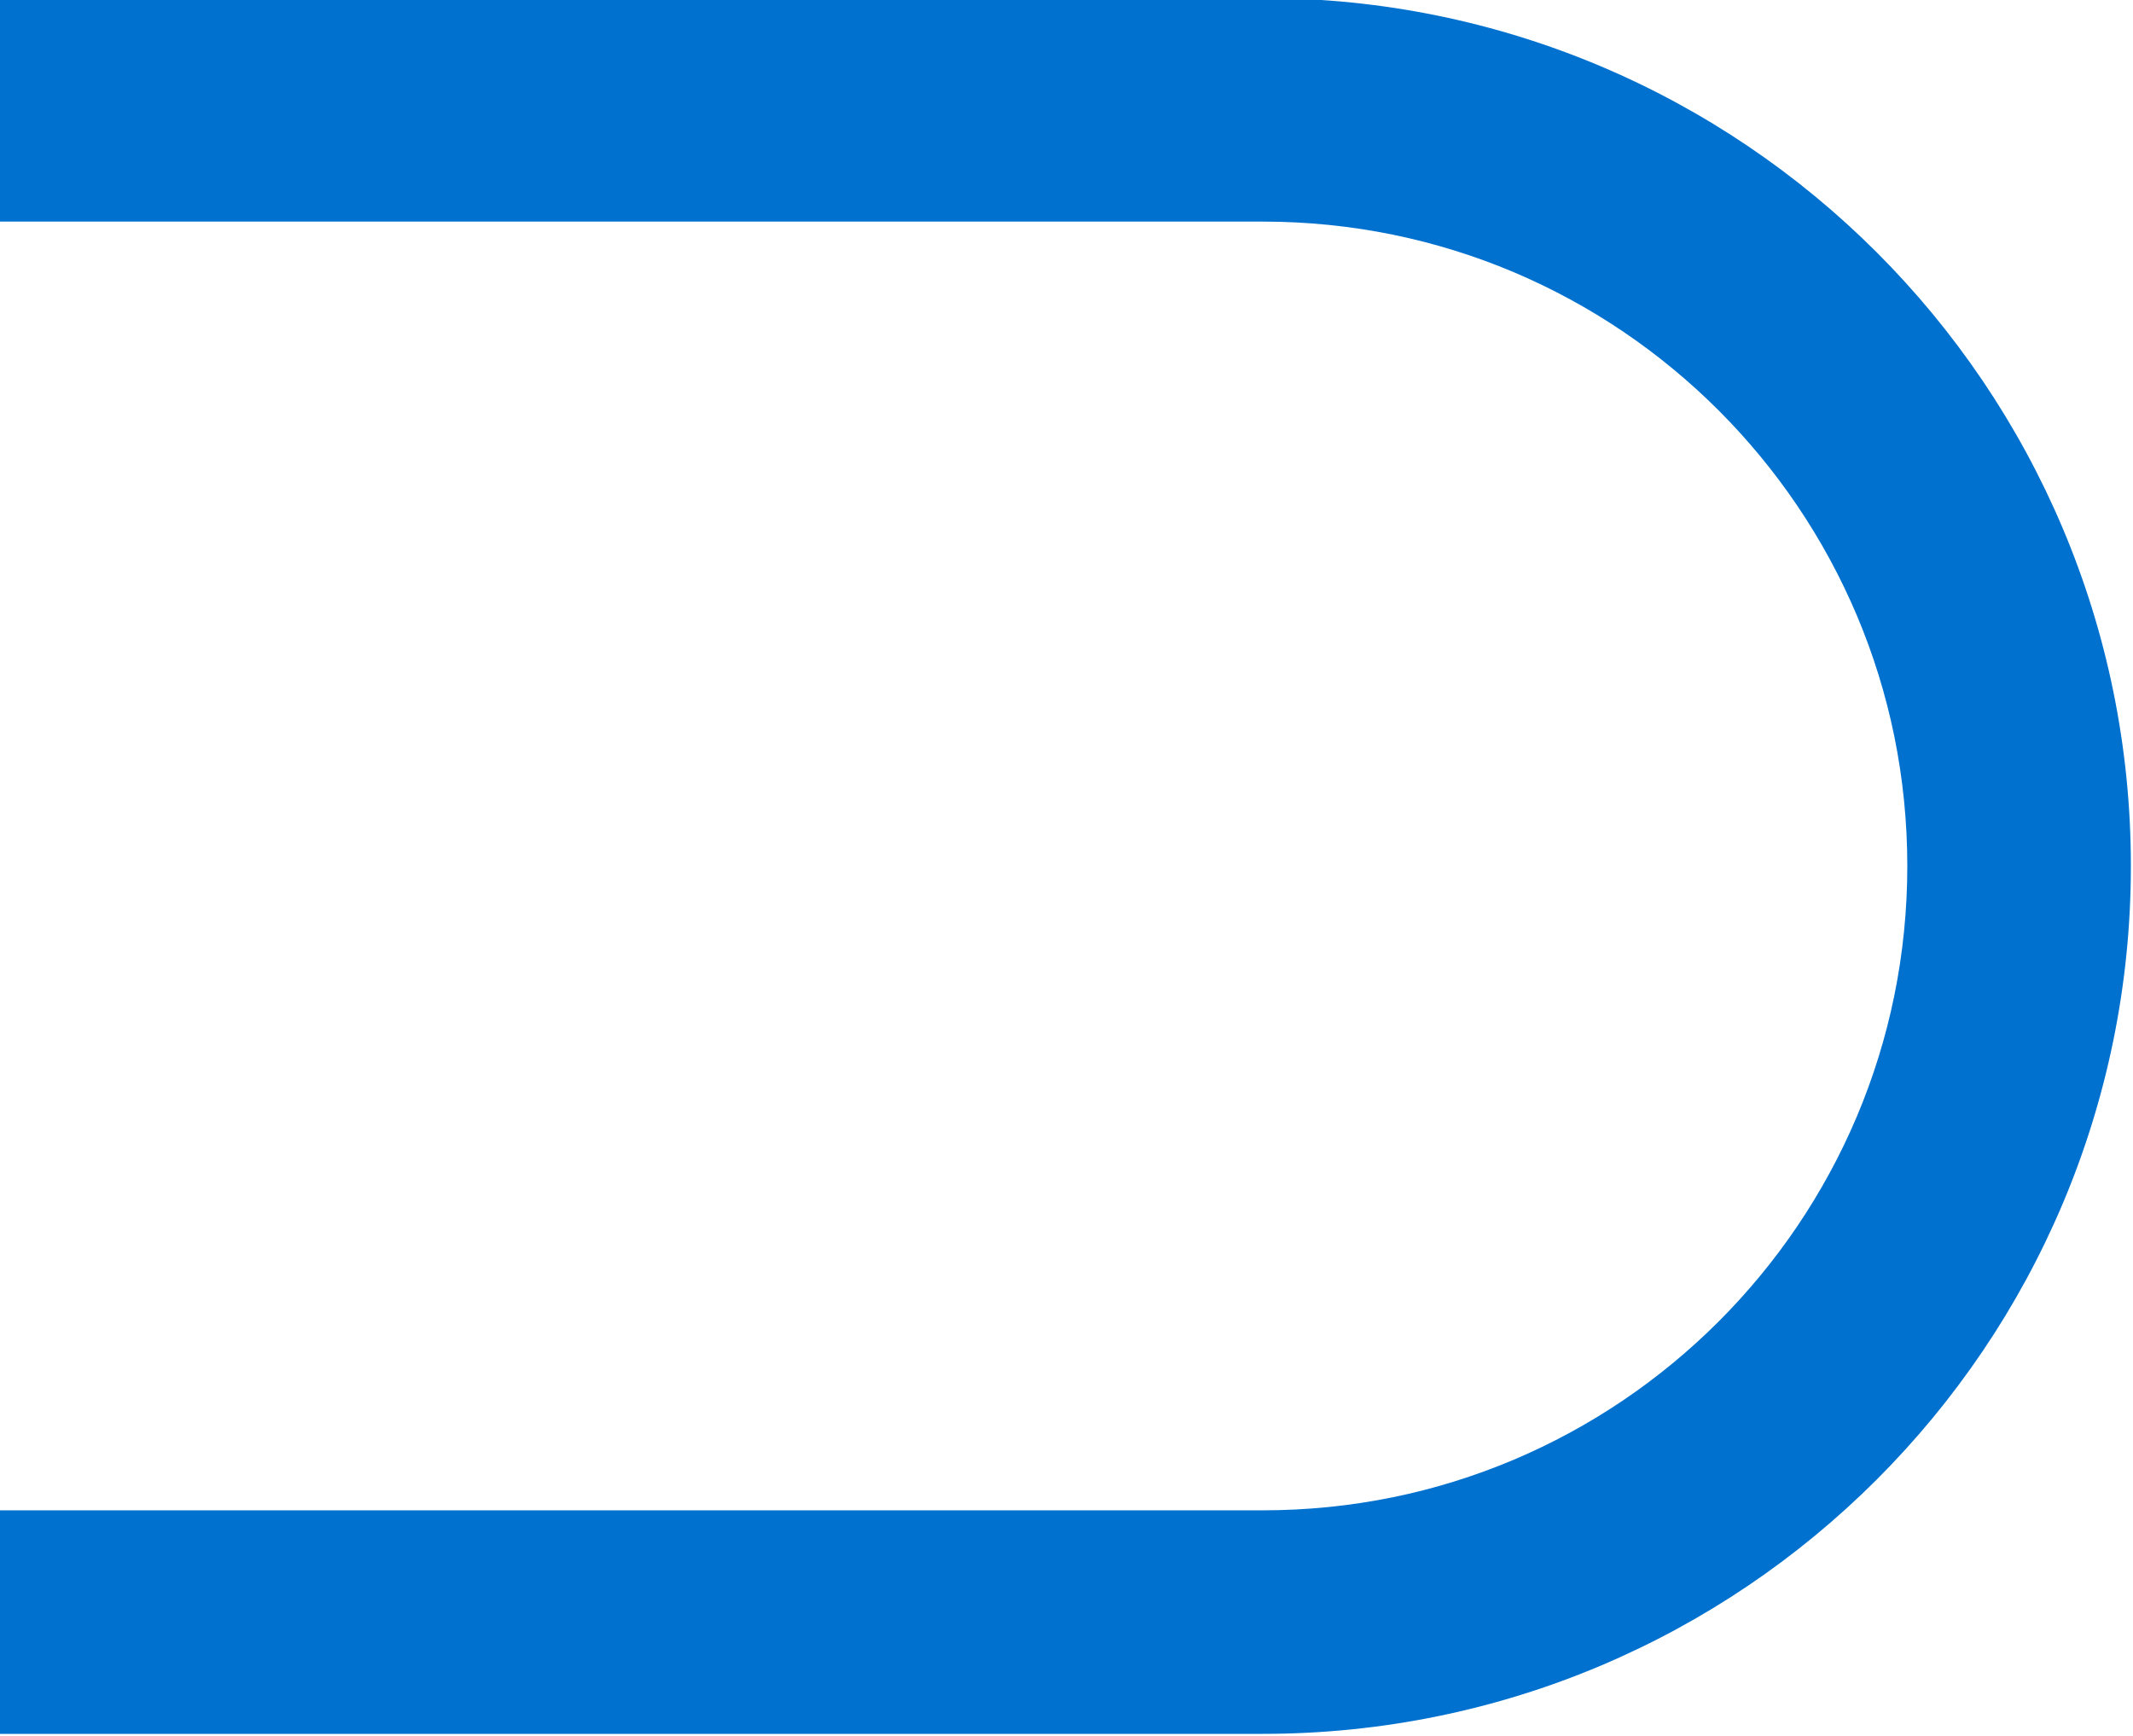 <?xml version="1.0" encoding="UTF-8"?><svg xmlns="http://www.w3.org/2000/svg" id="Layer_1649dd6d12795e" data-name="Layer 1" viewBox="0 0 4960.3 4037.91" aria-hidden="true" style="fill:url(#CerosGradient_idf2bbcc8fd);" width="4960px" height="4037px">
  <defs><linearGradient class="cerosgradient" data-cerosgradient="true" id="CerosGradient_idf2bbcc8fd" gradientUnits="userSpaceOnUse" x1="50%" y1="100%" x2="50%" y2="0%"><stop offset="0%" stop-color="#0071CE"/><stop offset="100%" stop-color="#0071CE"/></linearGradient><linearGradient/>
    <style>
      .cls-1-649dd6d12795e{
        fill: #ccc;
      }
    </style>
  </defs>
  <path class="cls-1-649dd6d12795e" d="m2936.83,515.48c102.04,0,203.87,10.25,302.64,30.46,96,19.65,190.43,48.96,280.66,87.12,88.71,37.52,174.31,83.98,254.41,138.11,79.49,53.7,154.24,115.38,222.21,183.34,67.96,67.96,129.65,142.72,183.34,222.2,54.12,80.11,100.59,165.71,138.11,254.41,38.17,90.23,67.48,184.66,87.12,280.66,20.21,98.78,30.46,200.6,30.46,302.65s-10.25,203.86-30.46,302.64c-19.64,96-48.95,190.42-87.12,280.66-37.52,88.7-83.98,174.3-138.11,254.41-53.7,79.48-115.38,154.24-183.34,222.2-67.96,67.96-142.72,129.65-222.21,183.34-80.11,54.12-165.71,100.59-254.41,138.11-90.23,38.16-184.66,67.48-280.66,87.12-98.78,20.21-200.6,30.46-302.64,30.46H-3304.26c-102.04,0-203.87-10.25-302.64-30.46-96-19.65-190.43-48.96-280.66-87.12-88.71-37.52-174.3-83.99-254.42-138.11-79.48-53.7-154.24-115.38-222.2-183.34s-129.65-142.72-183.34-222.2c-54.12-80.11-100.59-165.71-138.11-254.41-38.17-90.23-67.48-184.66-87.12-280.66-20.21-98.78-30.46-200.6-30.46-302.65s10.25-203.86,30.46-302.64c19.65-96,48.96-190.43,87.12-280.66,37.52-88.71,83.98-174.3,138.11-254.41,53.7-79.48,115.38-154.24,183.34-222.2,67.96-67.96,142.72-129.65,222.2-183.34,80.11-54.12,165.71-100.59,254.42-138.11,90.23-38.16,184.66-67.48,280.66-87.12,98.78-20.21,200.6-30.46,302.64-30.46H2936.83m0-520H-3304.26c-1115.04,0-2018.95,903.91-2018.95,2018.95h0c0,1115.04,903.92,2018.96,2018.95,2018.96H2936.83c1115.04,0,2018.95-903.92,2018.95-2018.95h0C4955.78,899.4,4051.87-4.52,2936.83-4.52h0Z" style="fill:url(#CerosGradient_idf2bbcc8fd);"/>
</svg>